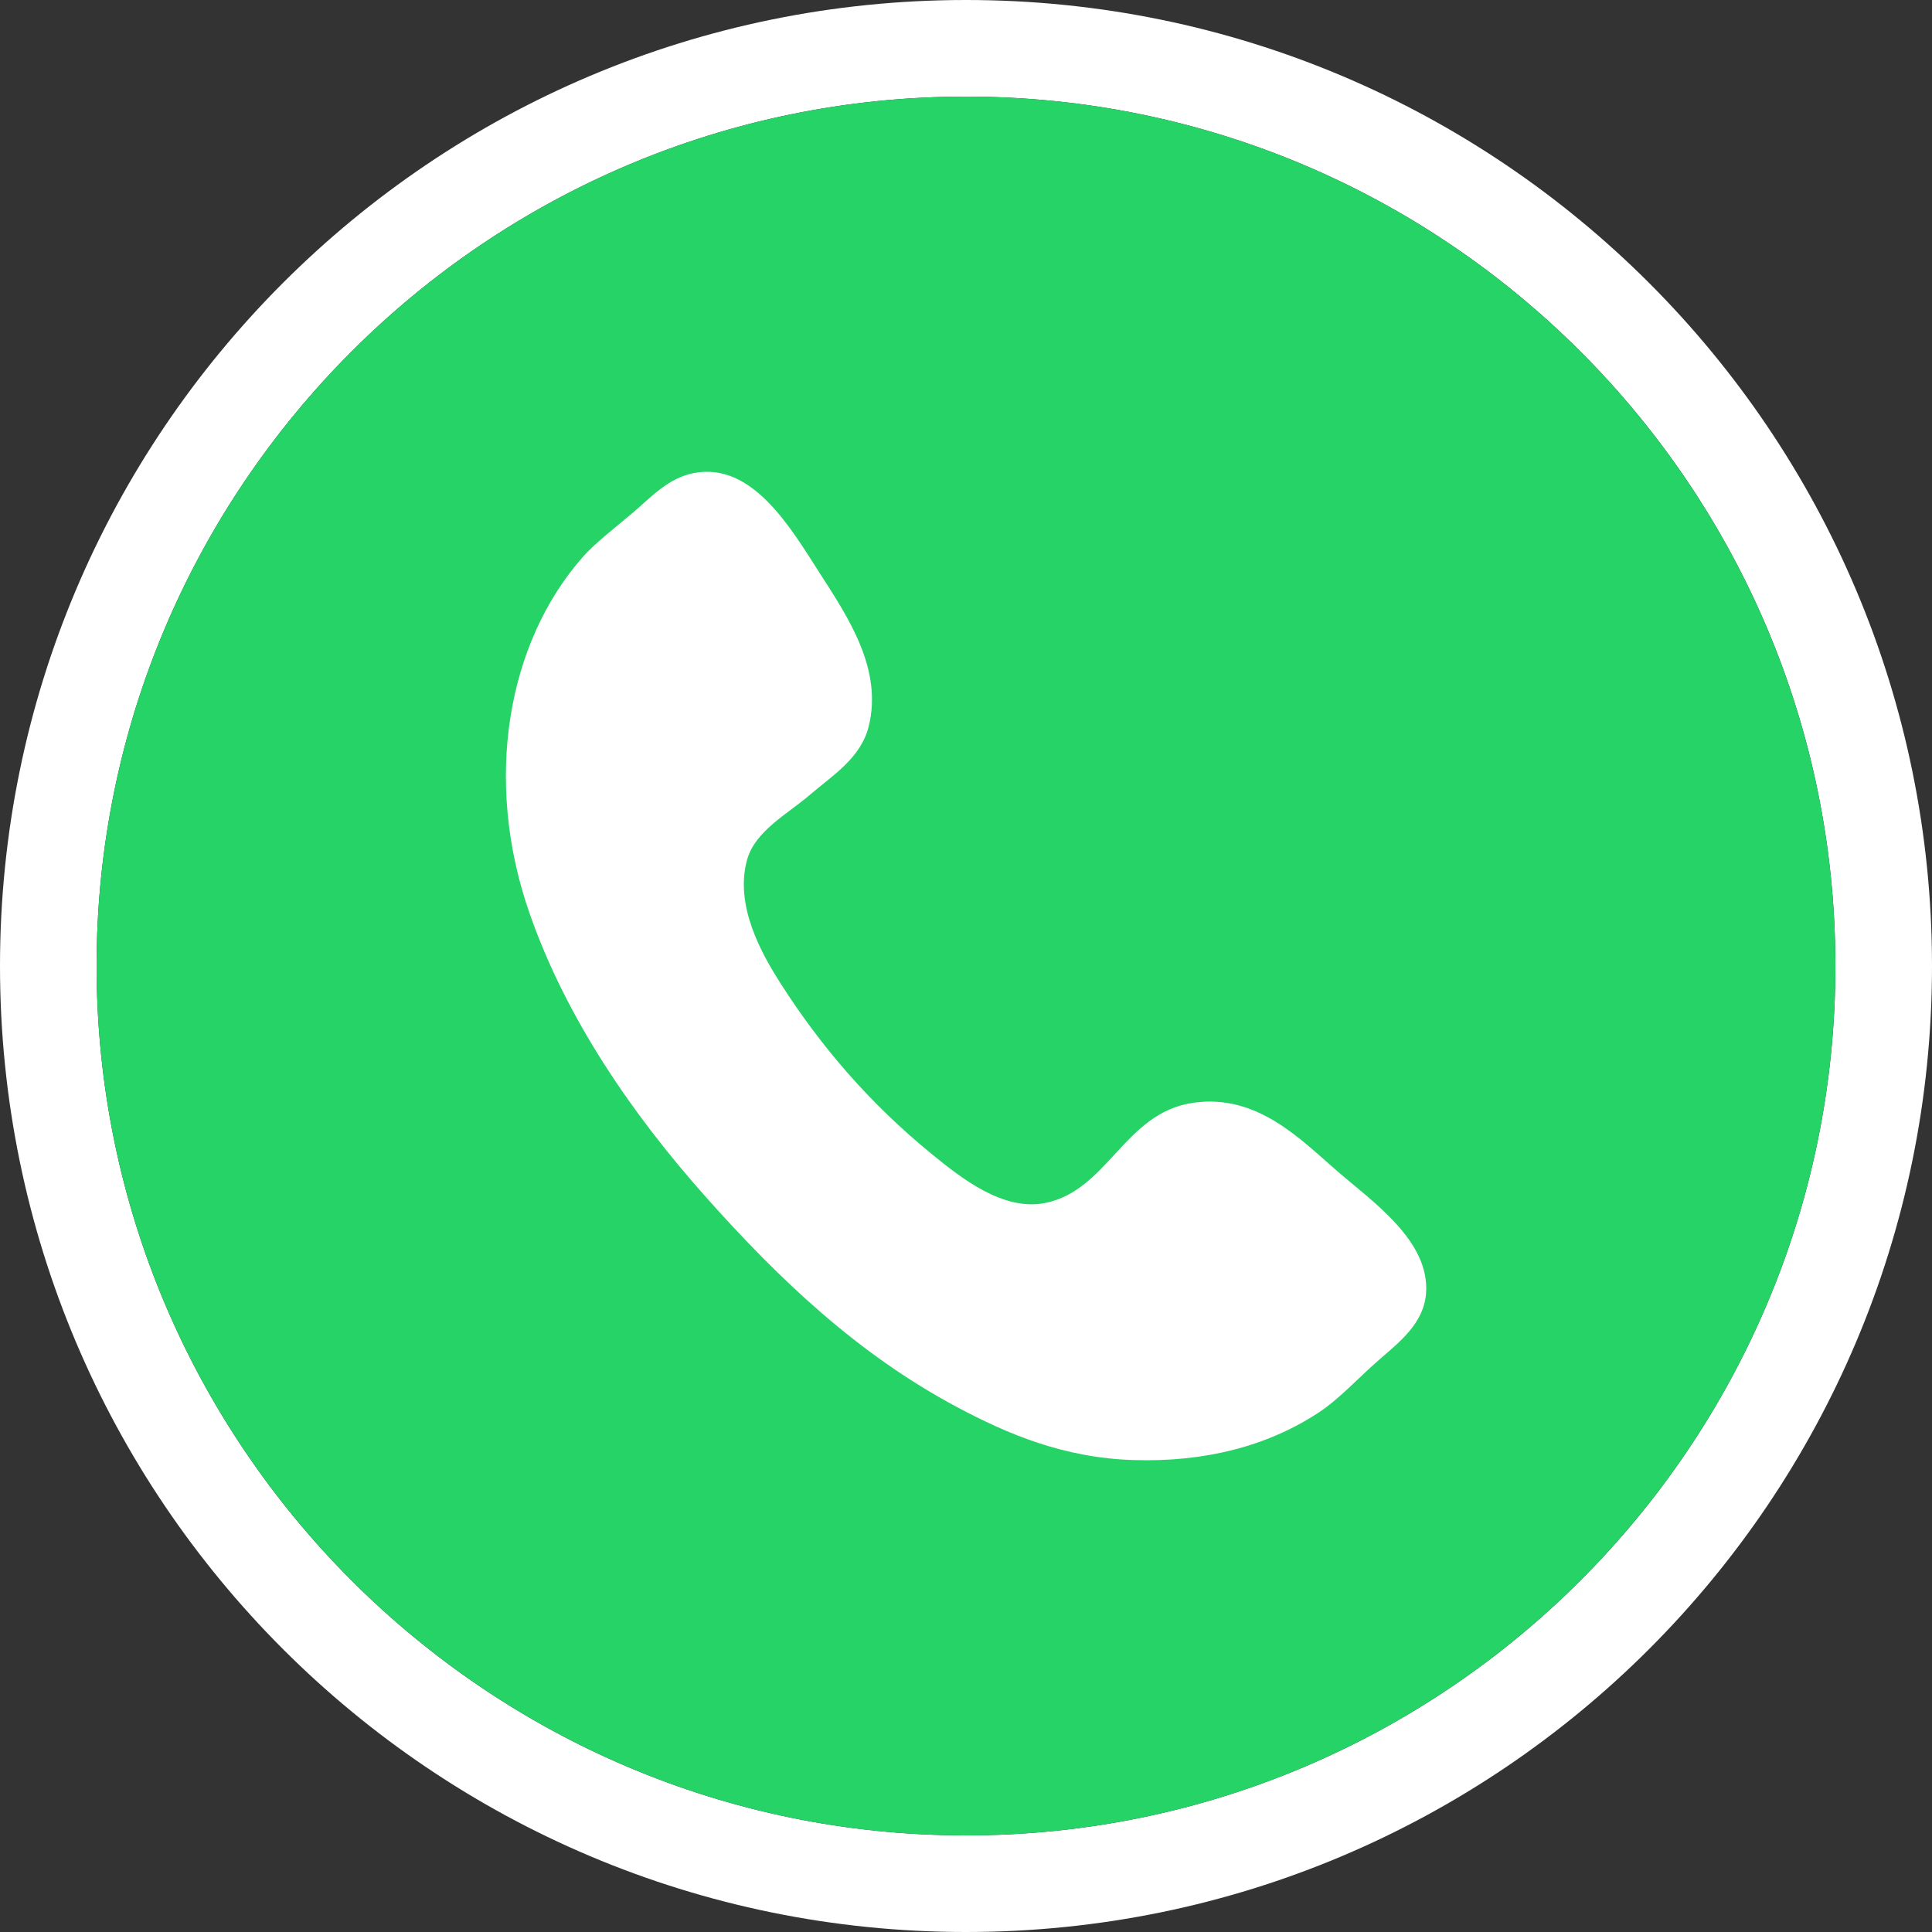 <?xml version="1.0" encoding="UTF-8"?> <svg xmlns="http://www.w3.org/2000/svg" width="40" height="40" viewBox="0 0 40 40" fill="none"><rect x="0" y="0" width="40" height="40" fill="#333333" stroke="none"/><g clip-path="url(#clip0_55_30)"><path d="M20 2C29.925 2 38 10.075 38 20C38 29.925 29.925 38 20 38C10.075 38 2 29.925 2 20C2 10.075 10.075 2 20 2ZM20 0C8.955 0 0 8.954 0 20C0 31.047 8.955 40 20 40C31.047 40 40 31.047 40 20C40 8.954 31.047 0 20 0Z" fill="white"></path><path d="M20 2C29.925 2 38 10.075 38 20C38 29.925 29.925 38 20 38C10.075 38 2 29.925 2 20C2 10.075 10.075 2 20 2Z" fill="#25D366"></path><path fill-rule="evenodd" clip-rule="evenodd" d="M14.371 9.793C15.578 9.565 16.369 10.926 16.971 11.865C17.557 12.777 18.278 13.847 17.987 15.034C17.825 15.7 17.223 16.063 16.768 16.456C16.319 16.844 15.635 17.2 15.469 17.796C15.198 18.763 15.791 19.778 16.158 20.356C16.992 21.662 18 22.839 19.287 23.89C19.91 24.4 20.775 25.081 21.642 24.906C22.937 24.644 23.279 23.047 24.689 22.834C26.031 22.631 26.939 23.604 27.697 24.256C28.427 24.887 29.605 25.695 29.525 26.776C29.478 27.397 28.98 27.782 28.548 28.157C28.109 28.54 27.724 28.97 27.29 29.253C26.239 29.939 24.95 30.275 23.47 30.229C22.019 30.184 20.863 29.691 19.814 29.132C17.763 28.038 16.142 26.499 14.615 24.784C13.113 23.098 11.726 21.102 10.959 18.895C10.002 16.139 10.508 13.308 12.057 11.542C12.319 11.242 12.733 10.929 13.112 10.607C13.49 10.284 13.84 9.893 14.371 9.793Z" fill="white"></path></g><defs><clipPath id="clip0_55_30"><rect width="40" height="40" fill="white"></rect></clipPath></defs></svg> 